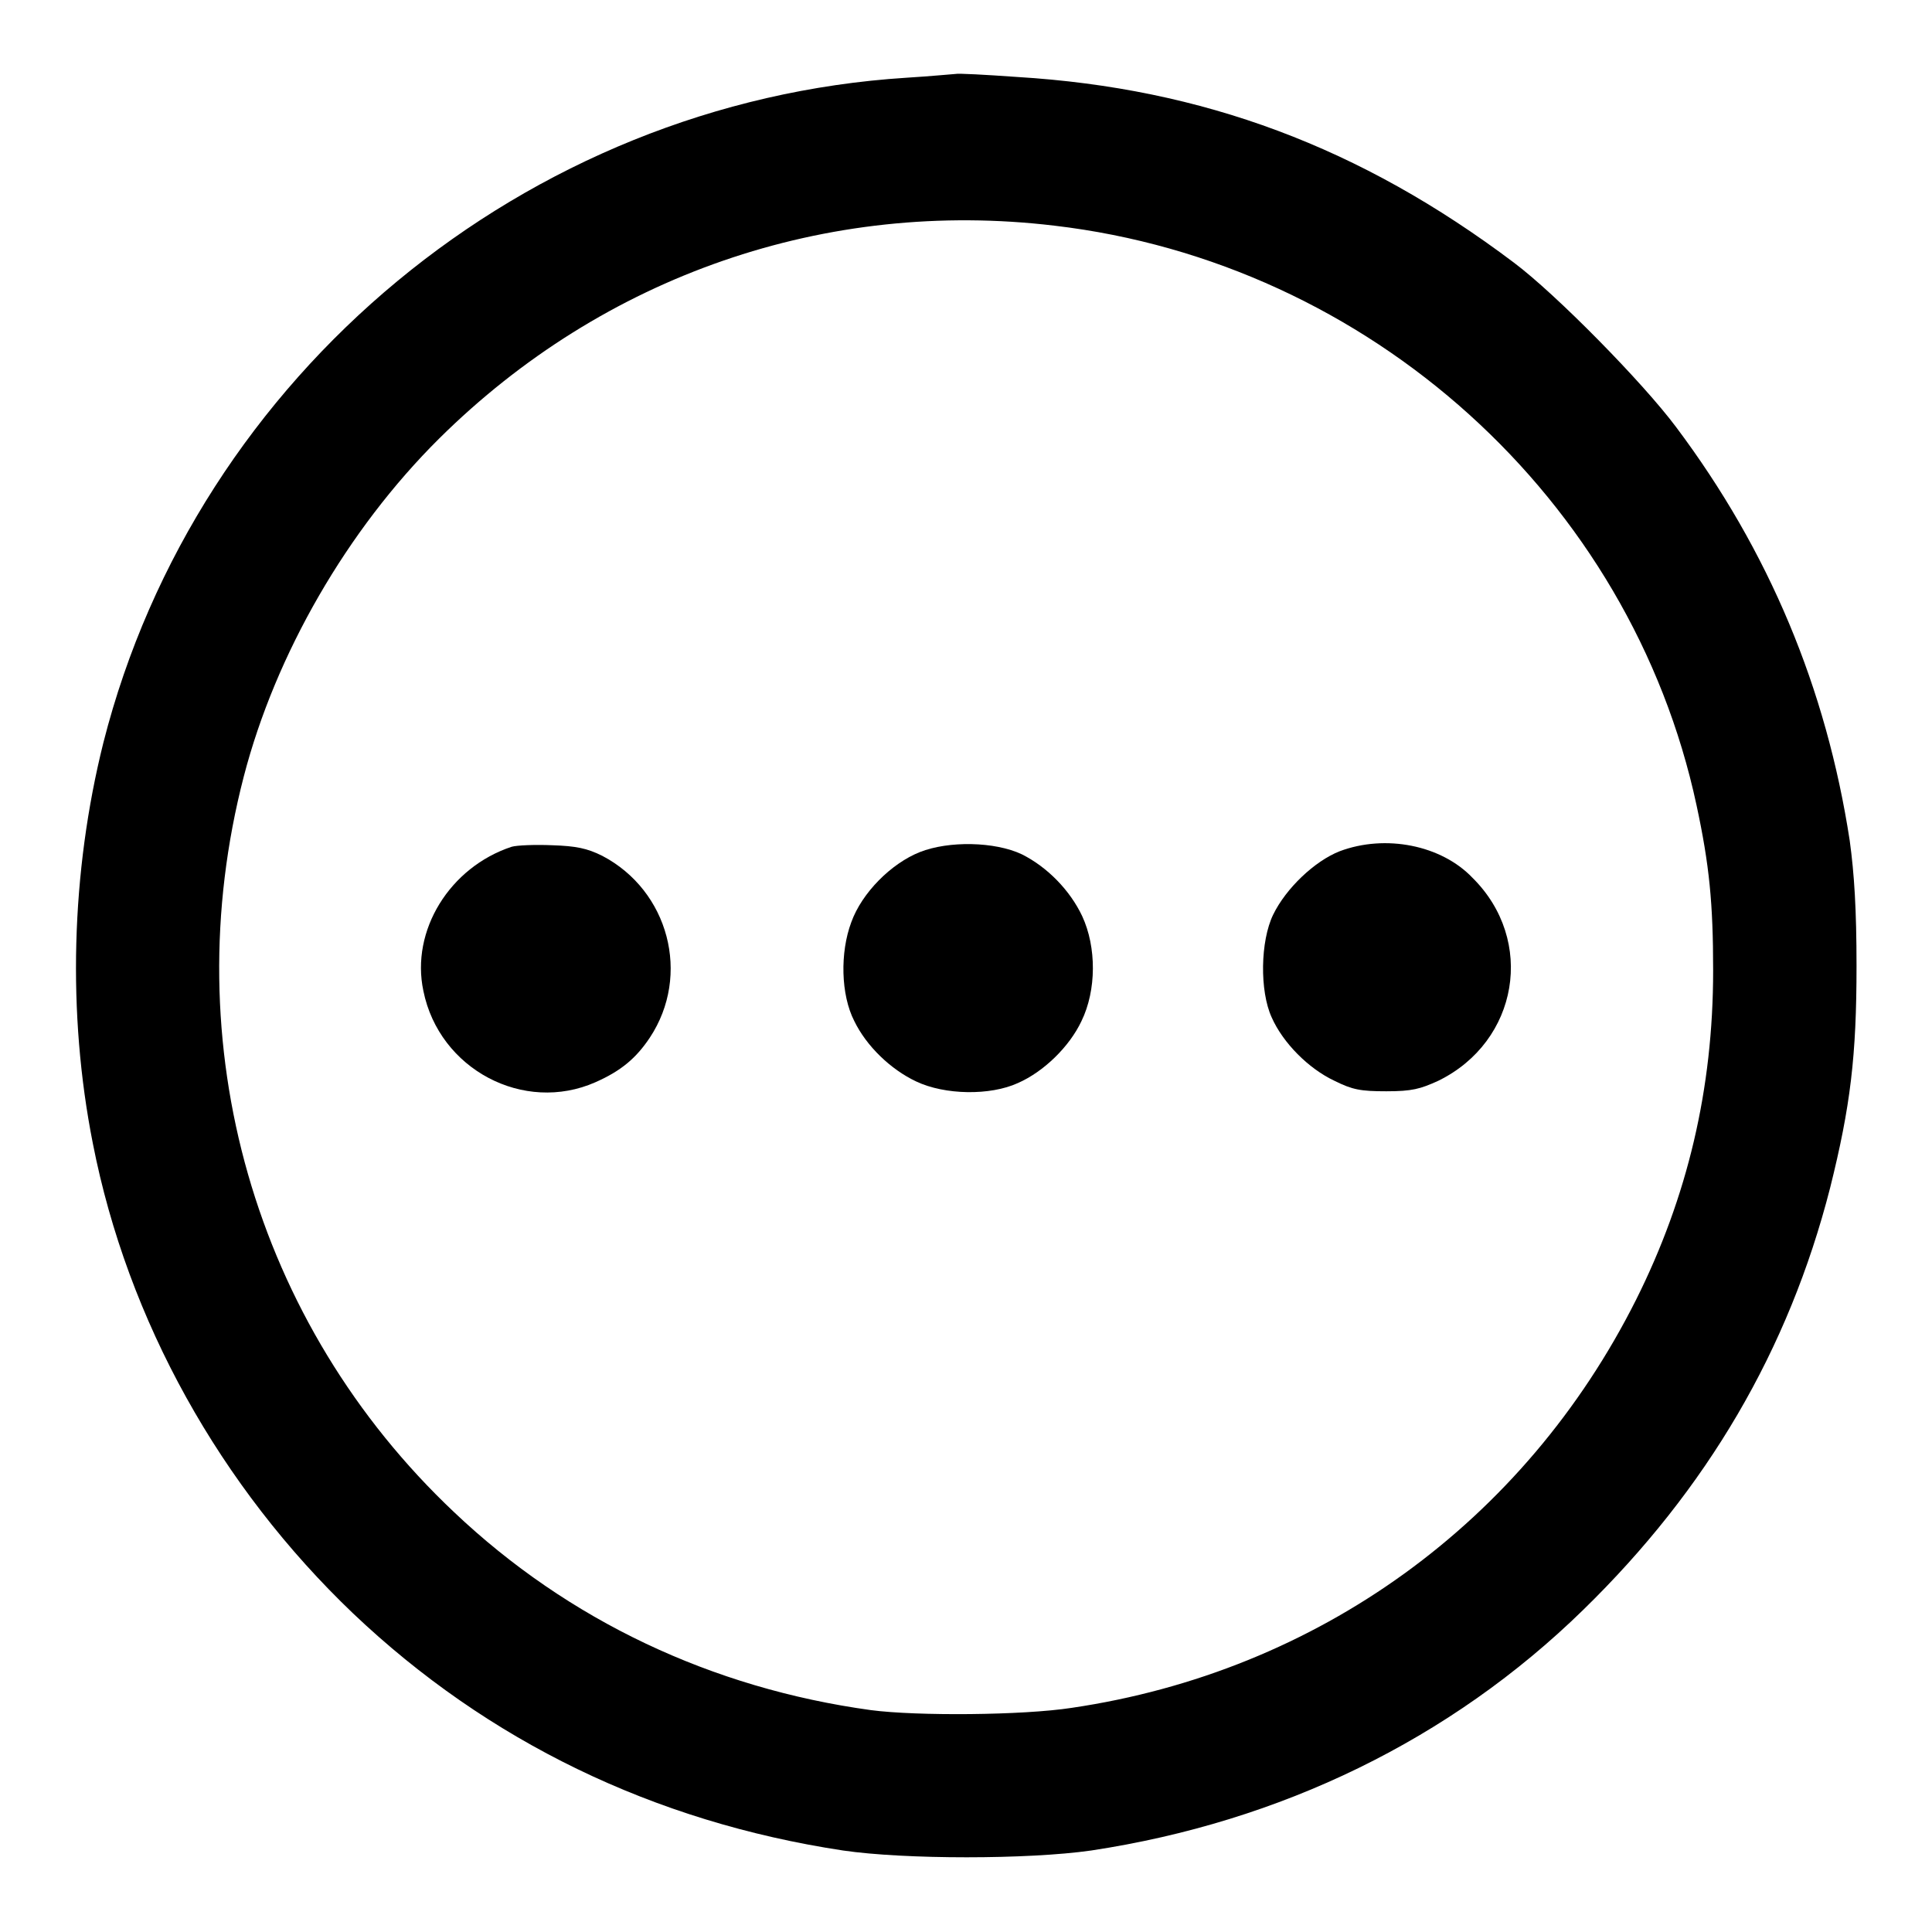 <?xml version="1.0" encoding="utf-8"?>
<!-- Svg Vector Icons : http://www.onlinewebfonts.com/icon -->
<!DOCTYPE svg PUBLIC "-//W3C//DTD SVG 1.1//EN" "http://www.w3.org/Graphics/SVG/1.1/DTD/svg11.dtd">
<svg version="1.1" xmlns="http://www.w3.org/2000/svg" xmlns:xlink="http://www.w3.org/1999/xlink" x="0px" y="0px" viewBox="0 0 256 256" enable-background="new 0 0 256 256" xml:space="preserve">
<g><g><g><path fill="#000000" d="M120.1,10.3c-50.4,3.2-94,39.3-106.4,88.1c-4.3,17.2-4.8,35.9-1.4,53.1c4.6,23.5,16.9,45.5,34.5,62.3c17.8,16.9,39.8,27.6,64.9,31.4c8.2,1.2,24.5,1.2,32.9,0c25.1-3.8,47.6-14.7,65.2-31.9c16.4-16,27.2-34.4,32.7-55.9c2.7-10.8,3.5-17.5,3.5-29.4c0-7.5-0.3-12.2-0.9-16.6c-3.1-20.2-10.7-38.4-23-54.8c-4.4-5.9-15.9-17.6-21.5-21.8c-20.3-15.3-41.2-23.1-65.8-24.6c-4.2-0.3-7.9-0.5-8.2-0.4C126.4,9.8,123.4,10.1,120.1,10.3z M139.7,29.9c41.8,4.9,76.4,36.2,85.1,76.8c1.7,7.9,2.2,13,2.2,21.9c0,15.7-3.4,30-10.2,43.6c-14.8,29.5-42.2,49.3-74.8,54.1c-6.5,1-20.5,1.1-26.6,0.3c-21.1-2.9-40.1-11.9-55.2-26.2c-26.5-25-37.1-62-27.9-97.5c4.2-16.2,13.7-32.7,25.9-44.8C80,36.5,109.5,26.3,139.7,29.9z"/><path fill="#000000" d="M67.8,112.2c-8.2,2.7-13.4,11.1-11.7,19.1c2.1,10.4,13.3,16.3,22.8,12.1c3.4-1.5,5.4-3.2,7.2-5.9c5.5-8.3,2.5-19.5-6.3-24.1c-2-1-3.5-1.3-6.6-1.4C70.9,111.9,68.5,112,67.8,112.2z"/><path fill="#000000" d="M121.9,112.9c-3.8,1.5-7.7,5.4-9.1,9.3c-1.5,4-1.4,9.6,0.4,13.1c1.6,3.3,4.8,6.4,8.2,8c3.8,1.8,9.8,1.9,13.5,0.2c3.4-1.5,6.8-4.8,8.4-8.2c2-4.1,2-9.8,0.1-13.9c-1.6-3.4-4.6-6.5-8-8.2C131.8,111.5,125.7,111.4,121.9,112.9z"/><path fill="#000000" d="M177.5,112.8c-3.3,1.3-7.1,4.9-8.8,8.4c-1.7,3.5-1.8,10.1-0.2,13.6c1.5,3.4,4.9,6.8,8.3,8.4c2.4,1.2,3.5,1.4,6.9,1.4s4.5-0.3,6.9-1.4c10.6-5.2,12.9-18.6,4.5-26.9C191,112,183.6,110.5,177.5,112.8z"/></g></g></g>
</svg>